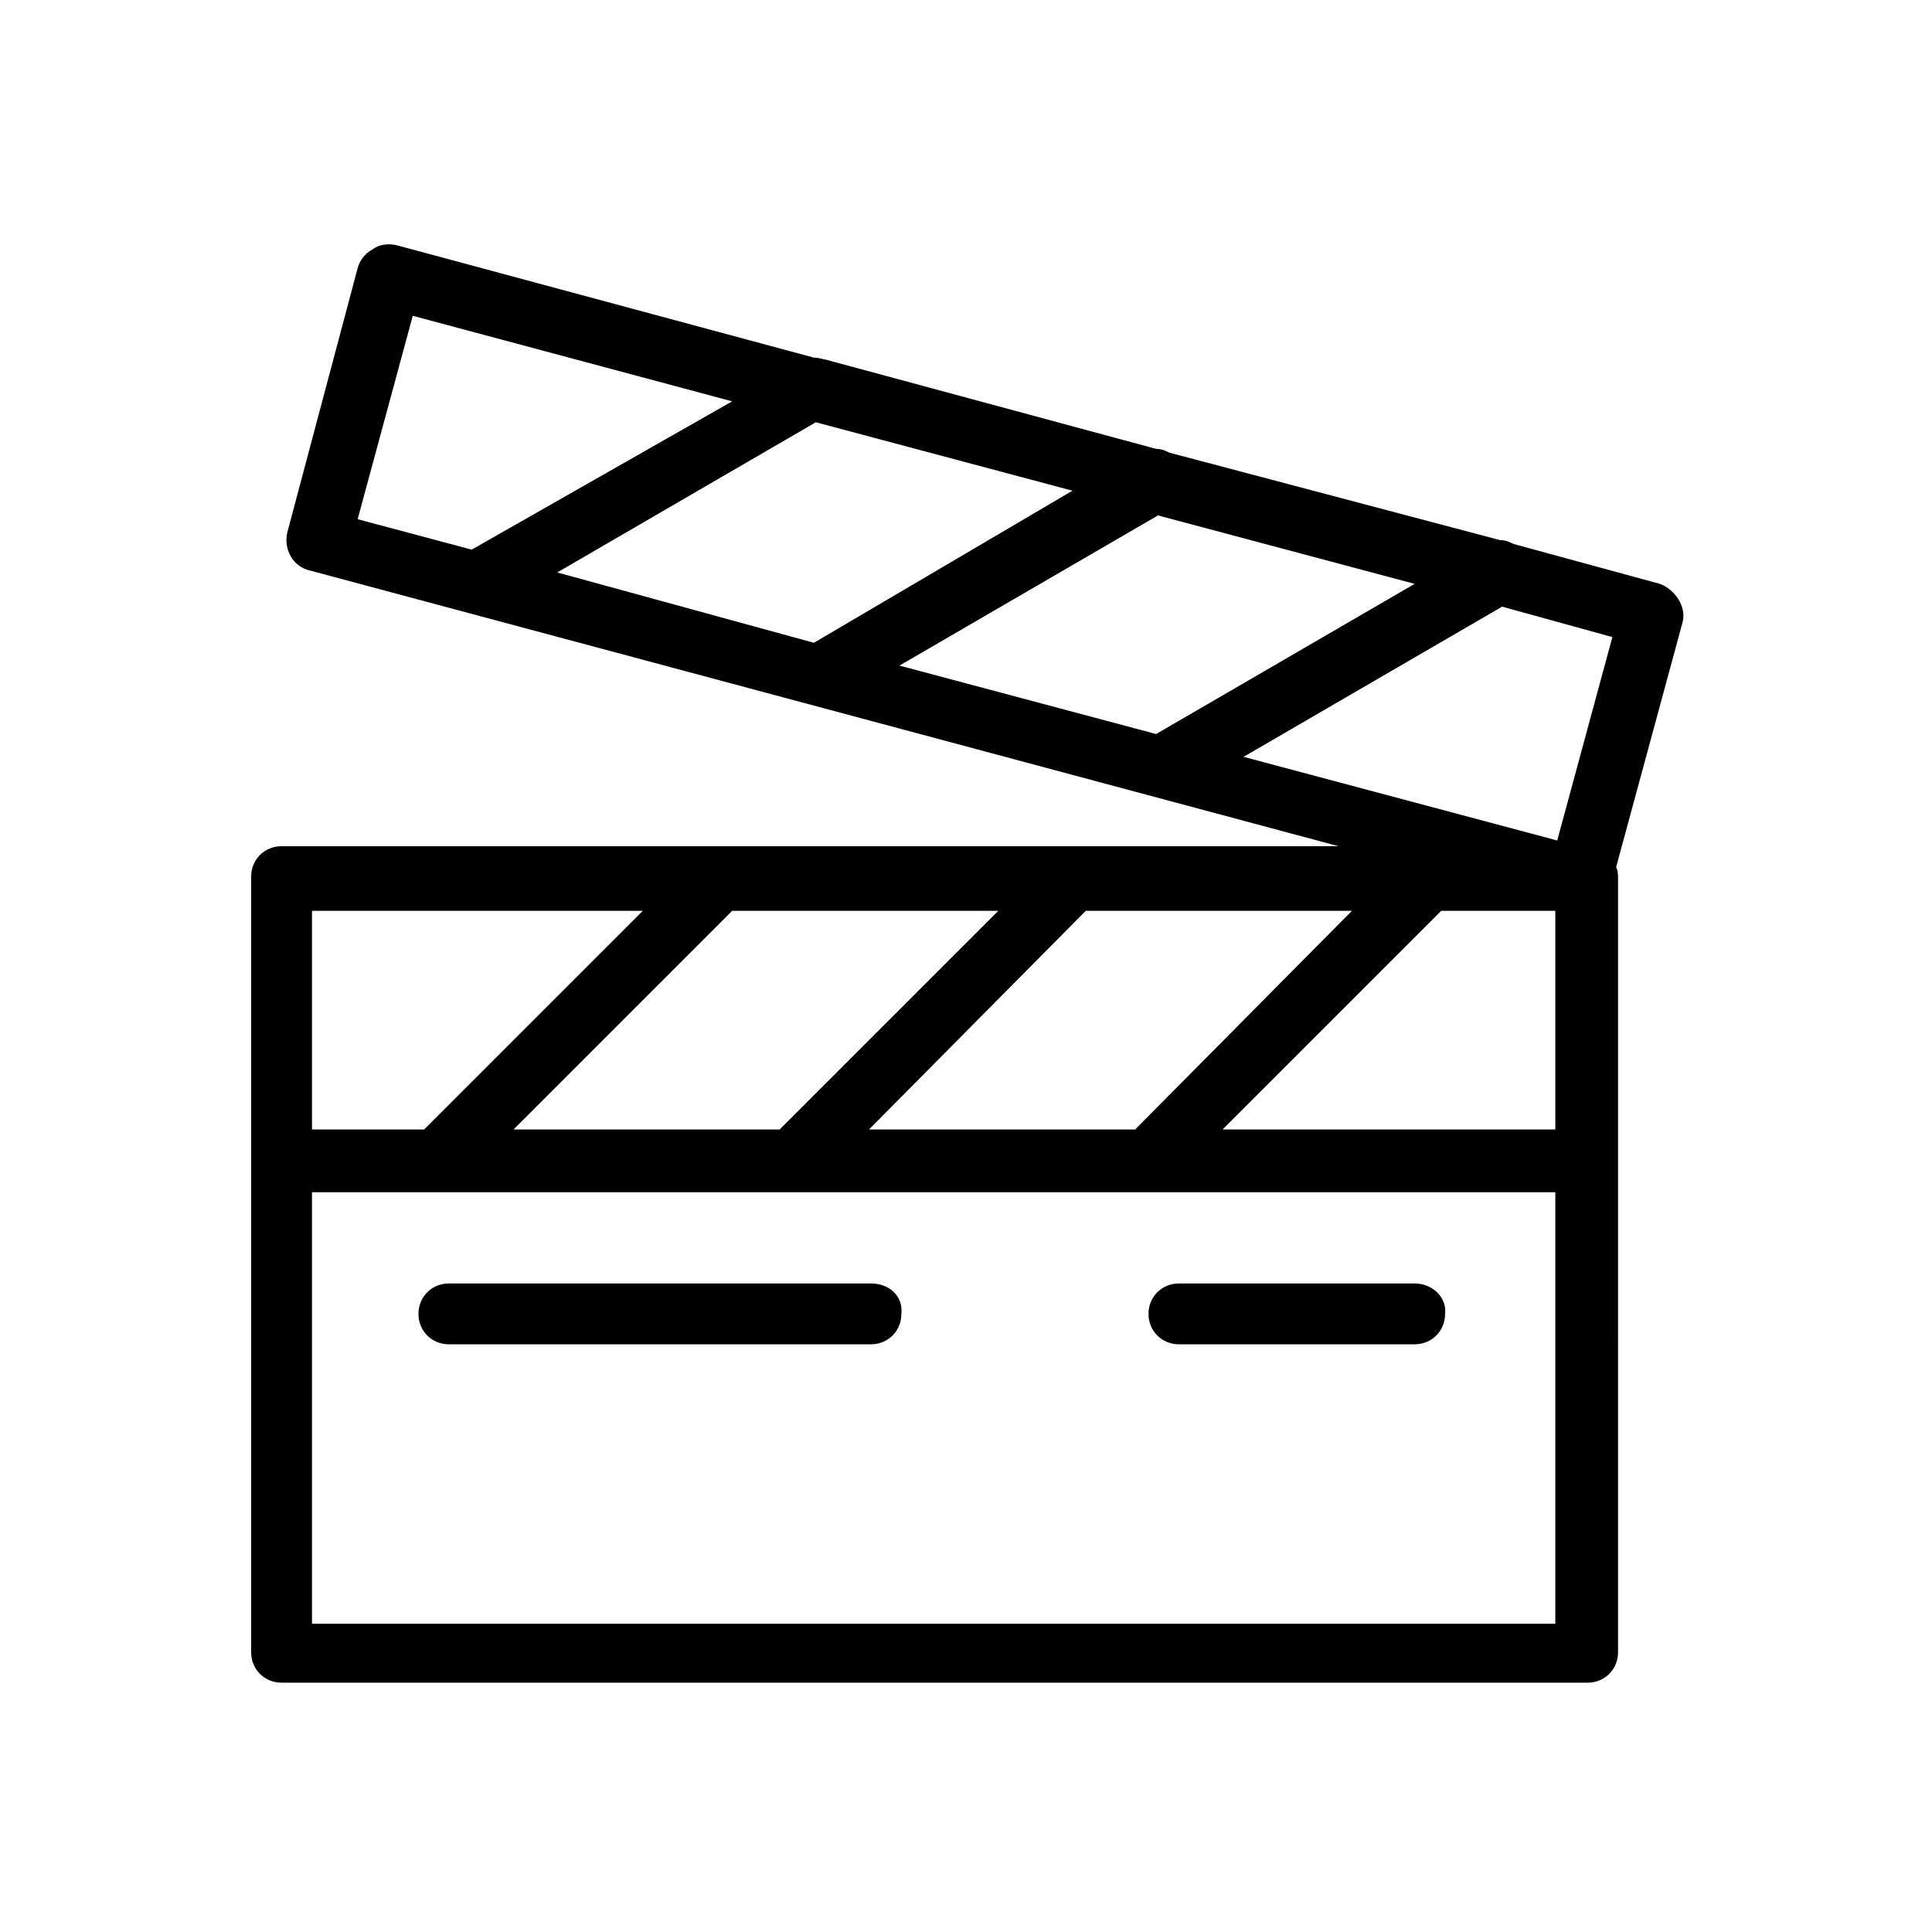 <?xml version="1.0" encoding="UTF-8"?>
<!-- Uploaded to: ICON Repo, www.iconrepo.com, Generator: ICON Repo Mixer Tools -->
<svg fill="#000000" width="800px" height="800px" version="1.1" viewBox="144 144 512 512" xmlns="http://www.w3.org/2000/svg">
 <g>
  <path d="m583.89 298.73-38.793-10.578c-1.008-0.504-2.016-1.008-3.527-1.008l-87.664-23.18c-1.008-0.504-2.016-1.008-3.527-1.008l-87.664-23.68c-0.504 0.004-1.508-0.5-3.019-0.5l-110.34-29.727c-2.016-0.504-4.535-0.504-6.551 1.008-2.016 1.008-3.527 3.023-4.031 5.039l-18.641 70.031c-1.008 4.535 1.512 9.07 6.047 10.078l272.56 73.051-280.12-0.004c-4.535 0-8.062 3.527-8.062 8.062v205.55c0 4.535 3.527 8.062 8.062 8.062h346.12c4.535 0 8.062-3.527 8.062-8.062l-0.004-205.05c0-1.008 0-2.016-0.504-3.023l17.633-64.992c1.008-4.031-2.016-8.562-6.043-10.074zm-175.33 86.652-57.938 57.938h-70.535l57.938-57.938zm23.176 0h70.535l-57.438 57.938h-70.535zm94.211 0h30.23v57.938h-88.168zm30.734-18.641-83.129-22.168 68.52-39.801 29.223 8.062zm-174.32-46.348 68.52-39.801 68.016 18.137-68.52 39.801zm-90.684-24.688 68.52-39.801 68.016 18.137-68.52 40.305zm-38.289-68.016 84.641 22.672-69.023 39.297-30.23-8.062zm60.961 157.69-57.938 57.938h-29.727v-57.938zm-87.664 188.93v-114.36h329.49v114.36z"/>
  <path d="m374.81 484.13h-111.85c-4.535 0-8.062 3.527-8.062 8.062 0 4.535 3.527 8.062 8.062 8.062h111.85c4.535 0 8.062-3.527 8.062-8.062 0.5-4.535-3.023-8.062-8.062-8.062z"/>
  <path d="m518.9 484.13h-62.473c-4.535 0-8.062 3.527-8.062 8.062 0 4.535 3.527 8.062 8.062 8.062h62.473c4.535 0 8.062-3.527 8.062-8.062 0.5-4.535-3.527-8.062-8.062-8.062z"/>
 </g>
</svg>